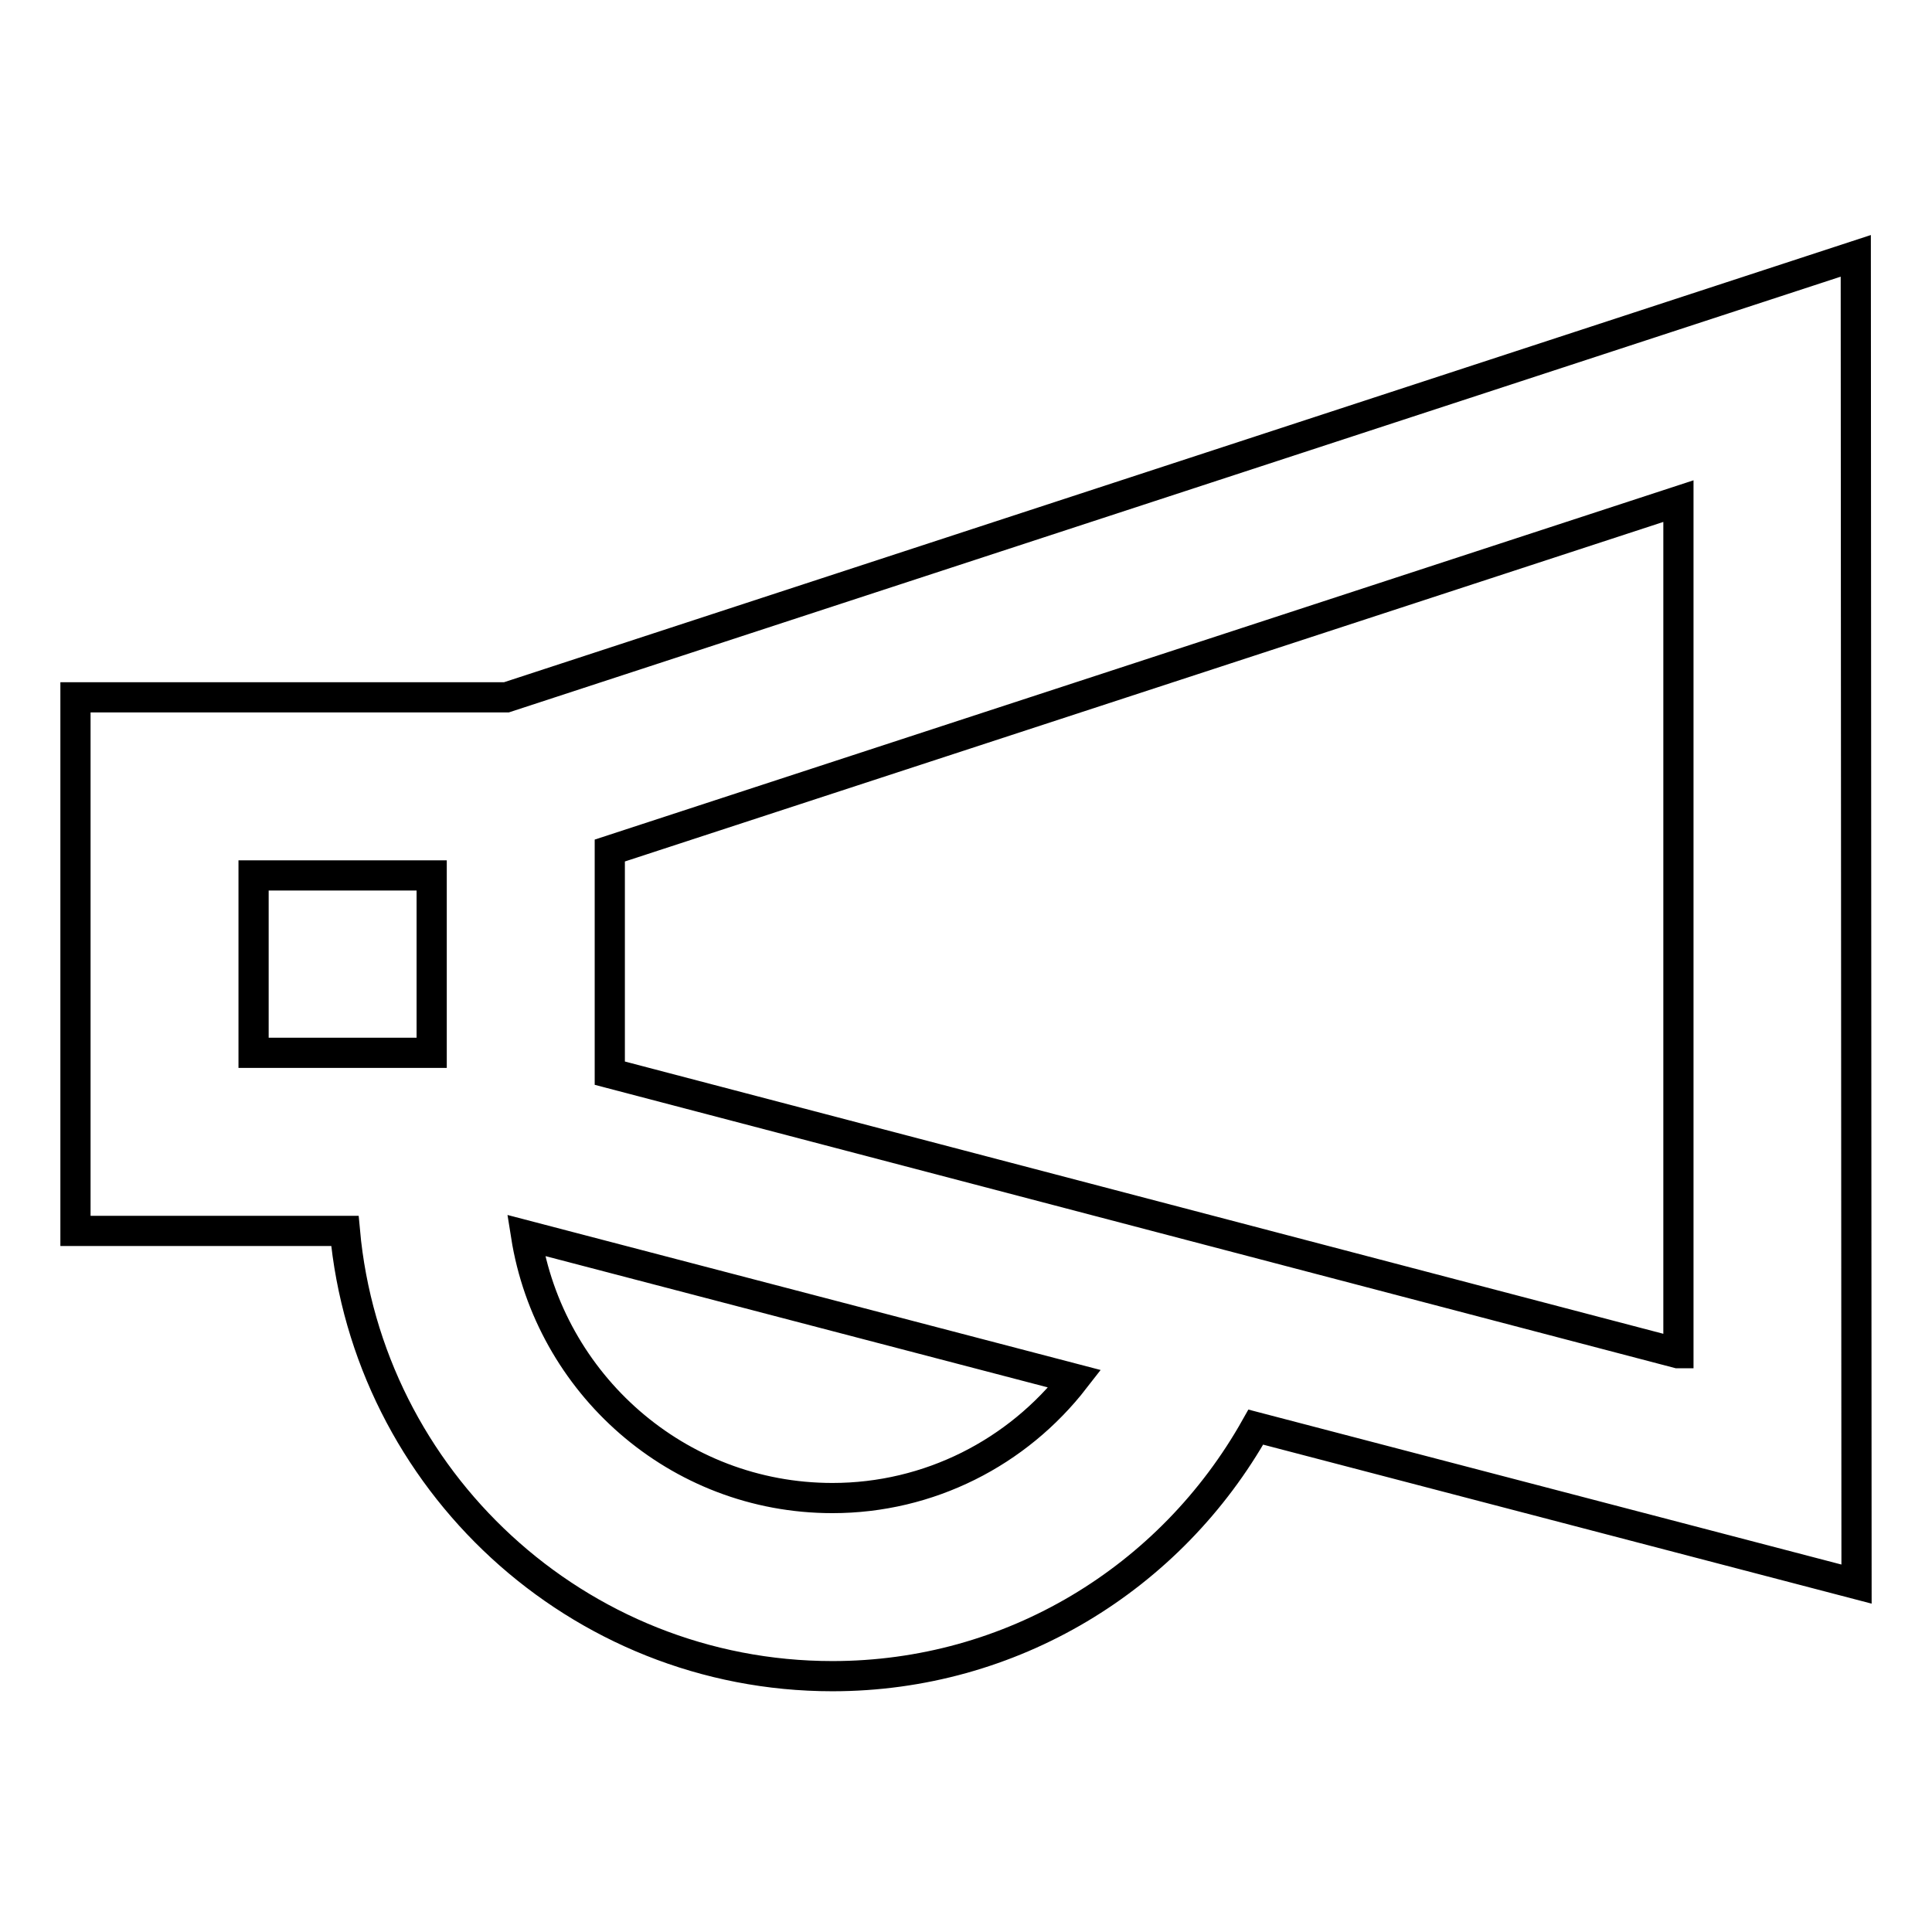 <?xml version="1.0" encoding="utf-8"?>
<!-- Svg Vector Icons : http://www.onlinewebfonts.com/icon -->
<!DOCTYPE svg PUBLIC "-//W3C//DTD SVG 1.1//EN" "http://www.w3.org/Graphics/SVG/1.1/DTD/svg11.dtd">
<svg version="1.1" xmlns="http://www.w3.org/2000/svg" xmlns:xlink="http://www.w3.org/1999/xlink" x="0px" y="0px" viewBox="0 0 256 256" enable-background="new 0 0 256 256" xml:space="preserve">
<g> <path stroke-width="4" fill-opacity="0" stroke="#000000"  d="M245.9,33.9L67.1,92.4H10v70.7h35.7c3,33,30.8,59,64.6,59c23.7,0,44.8-12.9,56.1-33l79.6,20.8L245.9,33.9 L245.9,33.9z M33.6,116h23.6v23.5H33.6V116z M110.3,198.5c-20.6,0-37.5-15.2-40.6-34.8l72.7,19 C134.8,192.5,123.1,198.5,110.3,198.5z M222.3,179.3L80.8,142.2v-29.5l141.6-46.3V179.3z"/></g>
</svg>